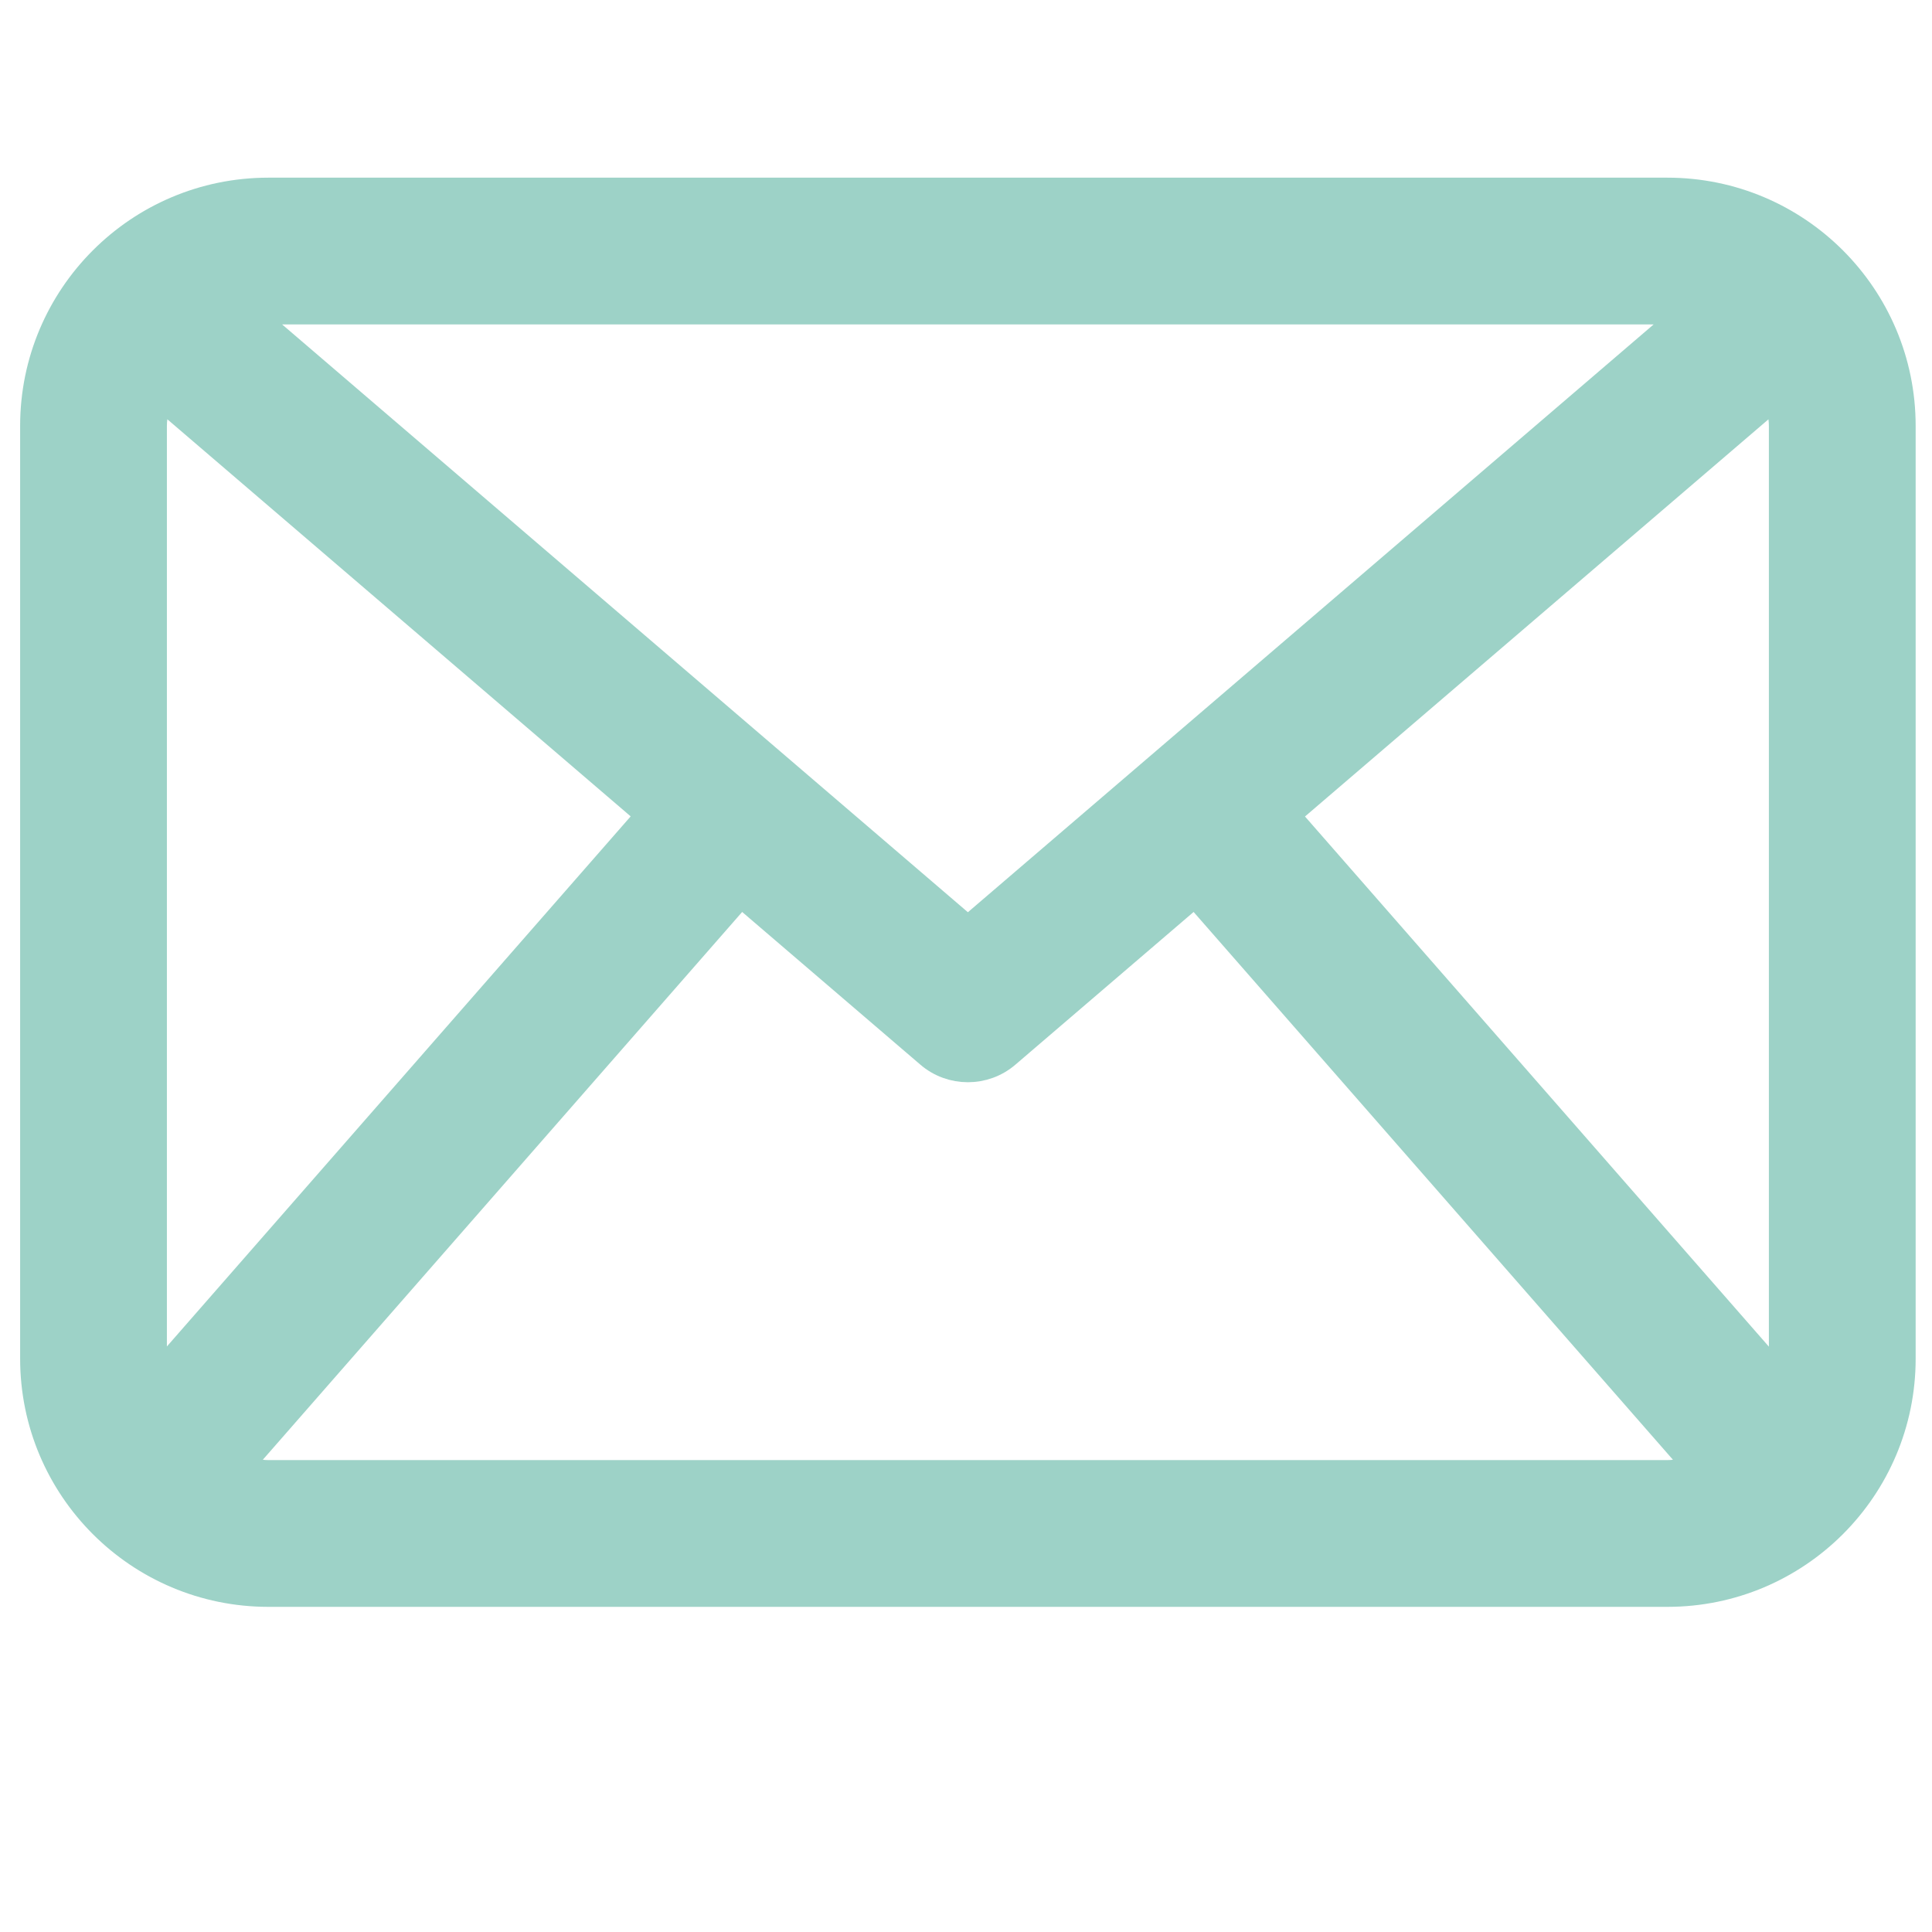 <?xml version="1.0" encoding="utf-8"?>
<!-- Generator: Adobe Illustrator 16.0.0, SVG Export Plug-In . SVG Version: 6.00 Build 0)  -->
<!DOCTYPE svg PUBLIC "-//W3C//DTD SVG 1.1//EN" "http://www.w3.org/Graphics/SVG/1.1/DTD/svg11.dtd">
<svg version="1.1" id="Capa_1" xmlns="http://www.w3.org/2000/svg" xmlns:xlink="http://www.w3.org/1999/xlink" x="0px" y="0px"
	 width="512px" height="512px" viewBox="0 0 512 512" enable-background="new 0 0 512 512" xml:space="preserve">
<g>
	<g>
		<path fill="#9DD2C7" stroke="#9DD2C7" stroke-width="8" stroke-miterlimit="10" d="M441.875,51.083H71.125
			C37,51.083,9.334,78.75,9.334,112.874v247.167c0,34.125,27.666,61.792,61.792,61.792h370.75c34.124,0,61.792-27.667,61.792-61.792
			V112.874C503.667,78.75,475.999,51.083,441.875,51.083z M340.165,215.971L470.96,103.884c0.905,2.896,1.811,5.793,1.811,8.991
			v247.167c0,2.144-0.815,4.045-1.236,6.064L340.165,215.971z M441.875,81.979c2.052,0,3.862,0.785,5.793,1.178L256.5,247.019
			L65.332,83.156c1.931-0.393,3.742-1.178,5.793-1.178H441.875z M41.451,366.075c-0.422-2.021-1.222-3.891-1.222-6.034V112.874
			c0-3.198,0.921-6.094,1.826-8.991l130.75,112.058L41.451,366.075z M71.125,390.937c-3.123,0-5.959-0.905-8.81-1.78
			l133.962-153.091l50.176,42.995c2.881,2.505,6.472,3.741,10.047,3.741s7.166-1.236,10.047-3.741l50.176-42.994l133.962,153.091
			c-2.835,0.874-5.672,1.779-8.81,1.779H71.125z"/>
	</g>
</g>
</svg>
